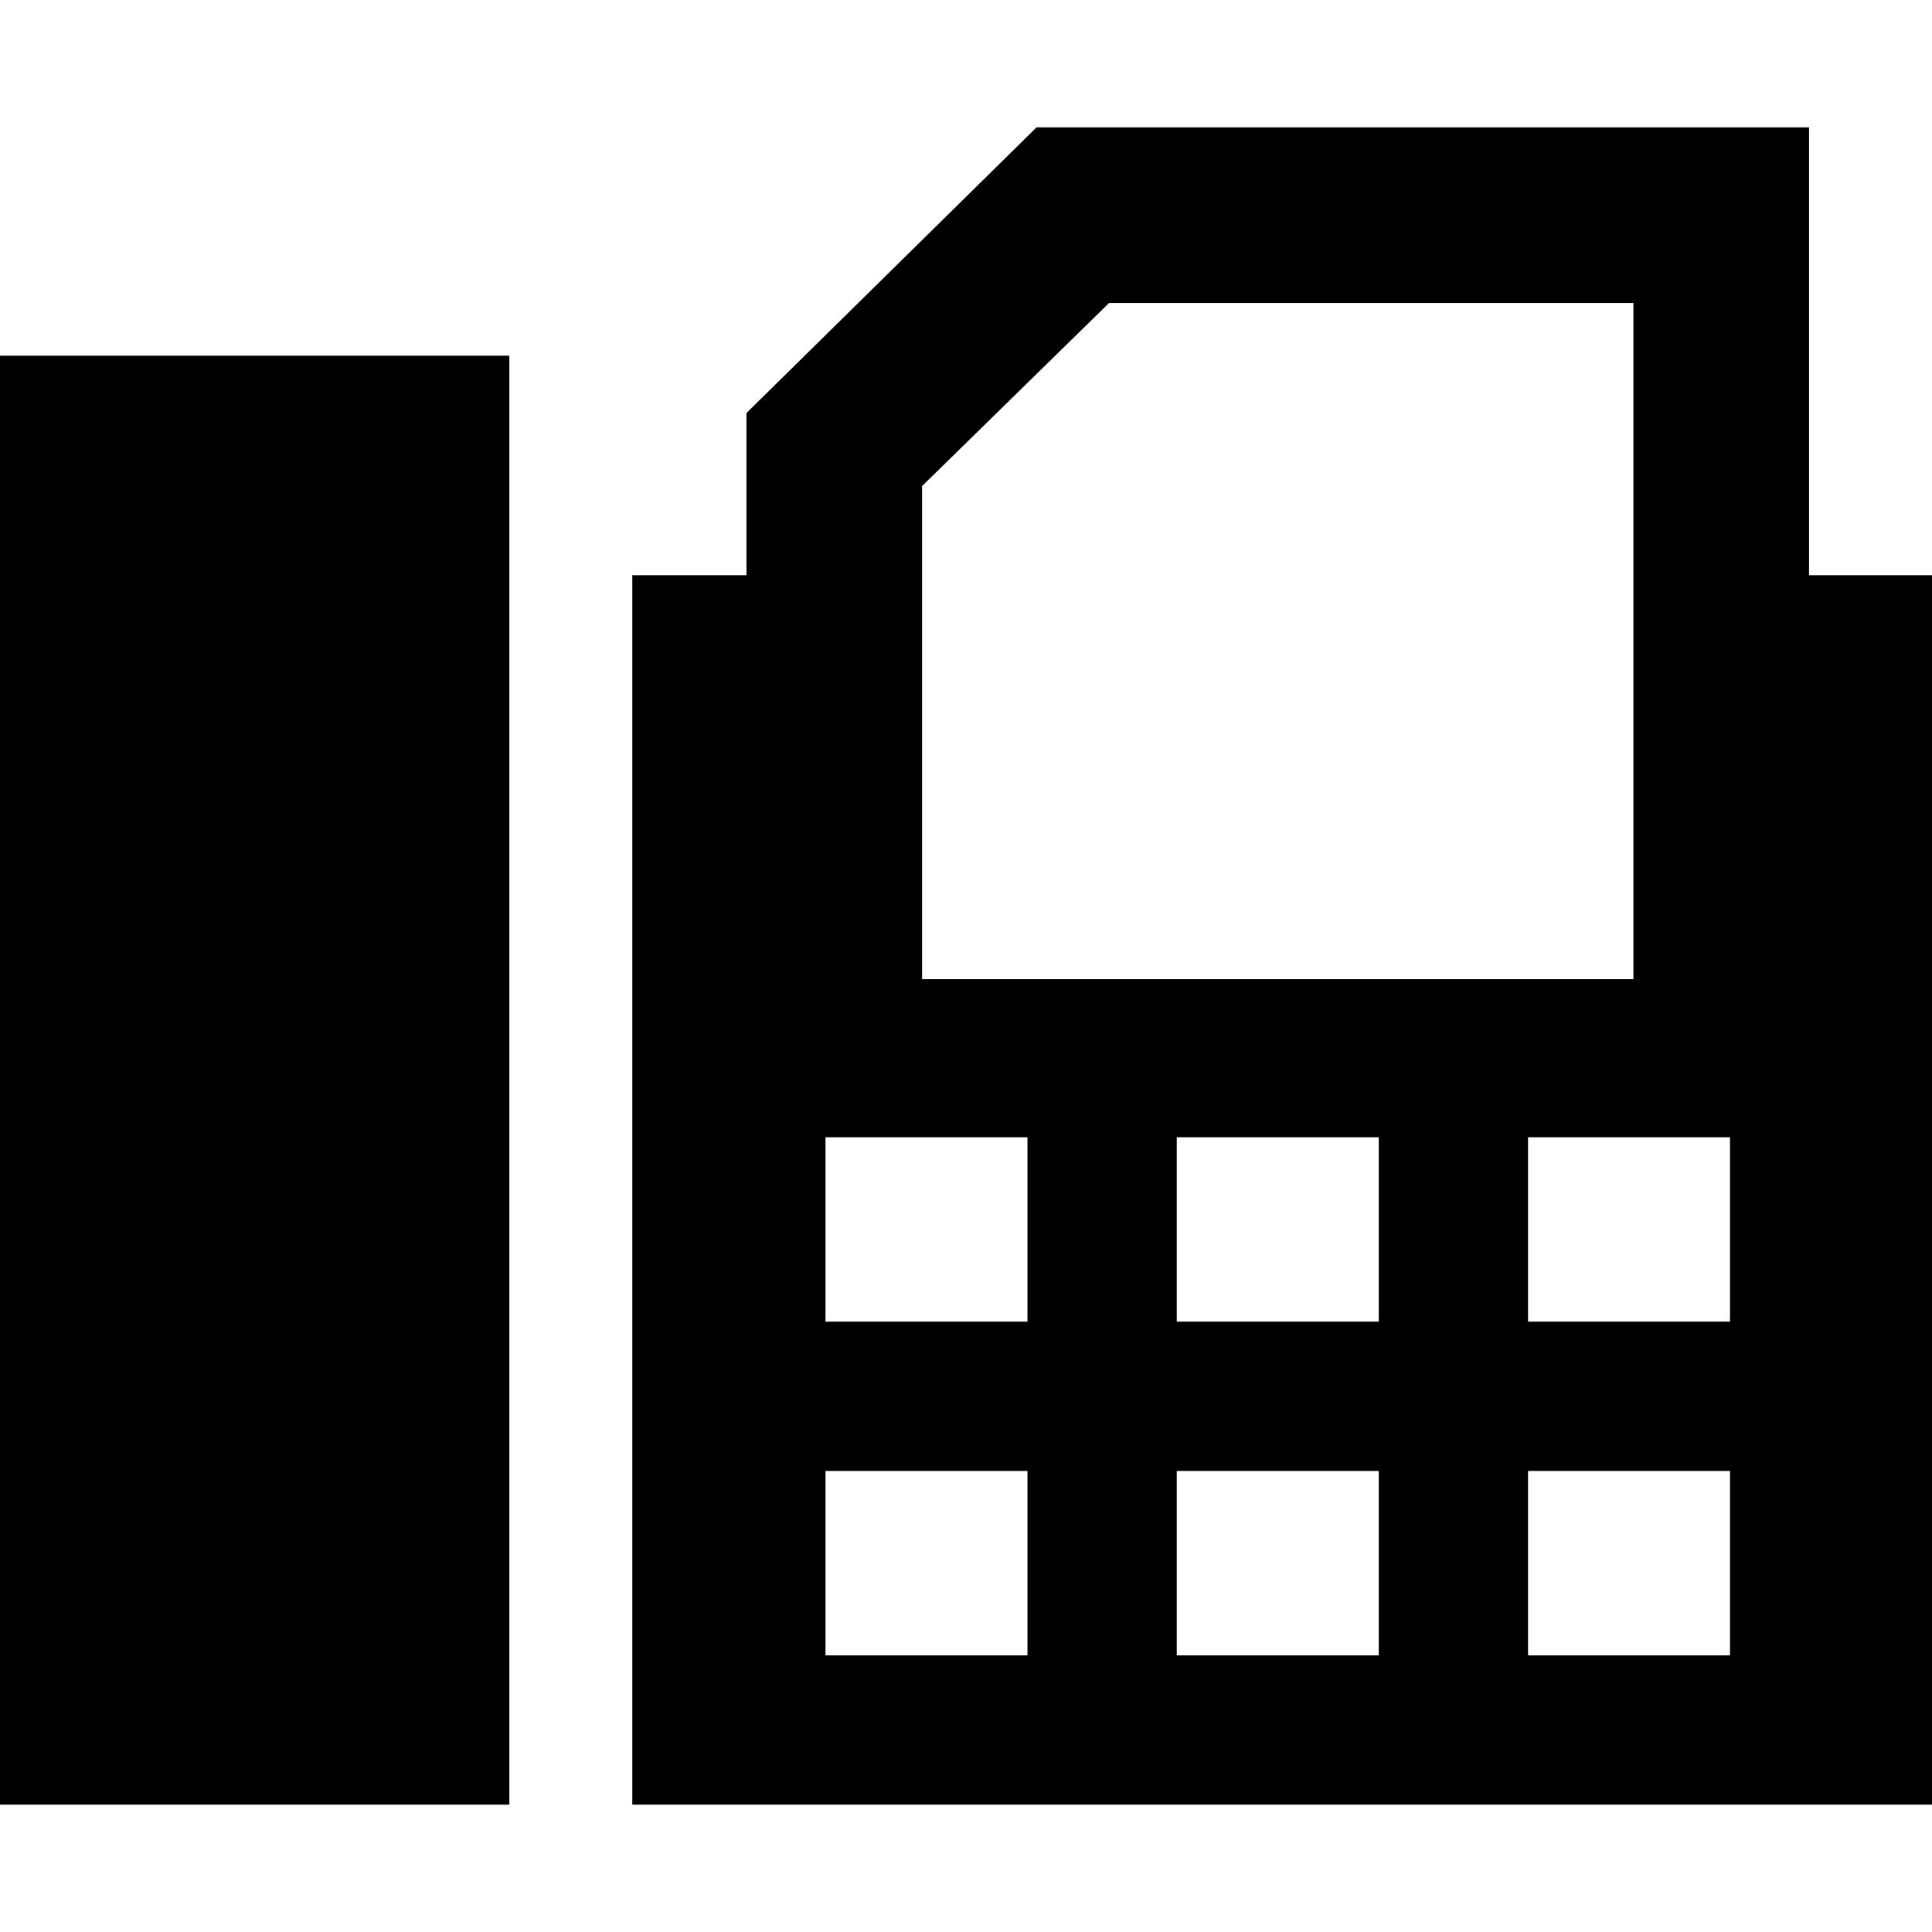 <?xml version="1.0" encoding="iso-8859-1"?>
<!-- Generator: Adobe Illustrator 19.0.0, SVG Export Plug-In . SVG Version: 6.00 Build 0)  -->
<svg version="1.1" id="Capa_1" xmlns="http://www.w3.org/2000/svg" xmlns:xlink="http://www.w3.org/1999/xlink" x="0px" y="0px"
	 viewBox="0 0 220 220" style="enable-background:new 0 0 220 220;" xml:space="preserve">
<g>
	<rect y="40.5" width="58" height="165"/>
	<path d="M206,65.5v-51h-87.961L85,47.034V65.5H72v140h148v-140H206z M105,55.725v-0.377L126.293,34.5h0.794h58.246H186v77h-0.667
		H105V55.725z M117,188.5H94v-21h23V188.5z M117,150.5H94v-21h23V150.5z M157,188.5h-23v-21h23V188.5z M157,150.5h-23v-21h23V150.5z
		 M197,188.5h-23v-21h23V188.5z M197,150.5h-23v-21h23V150.5z"/>
</g>
</svg>
